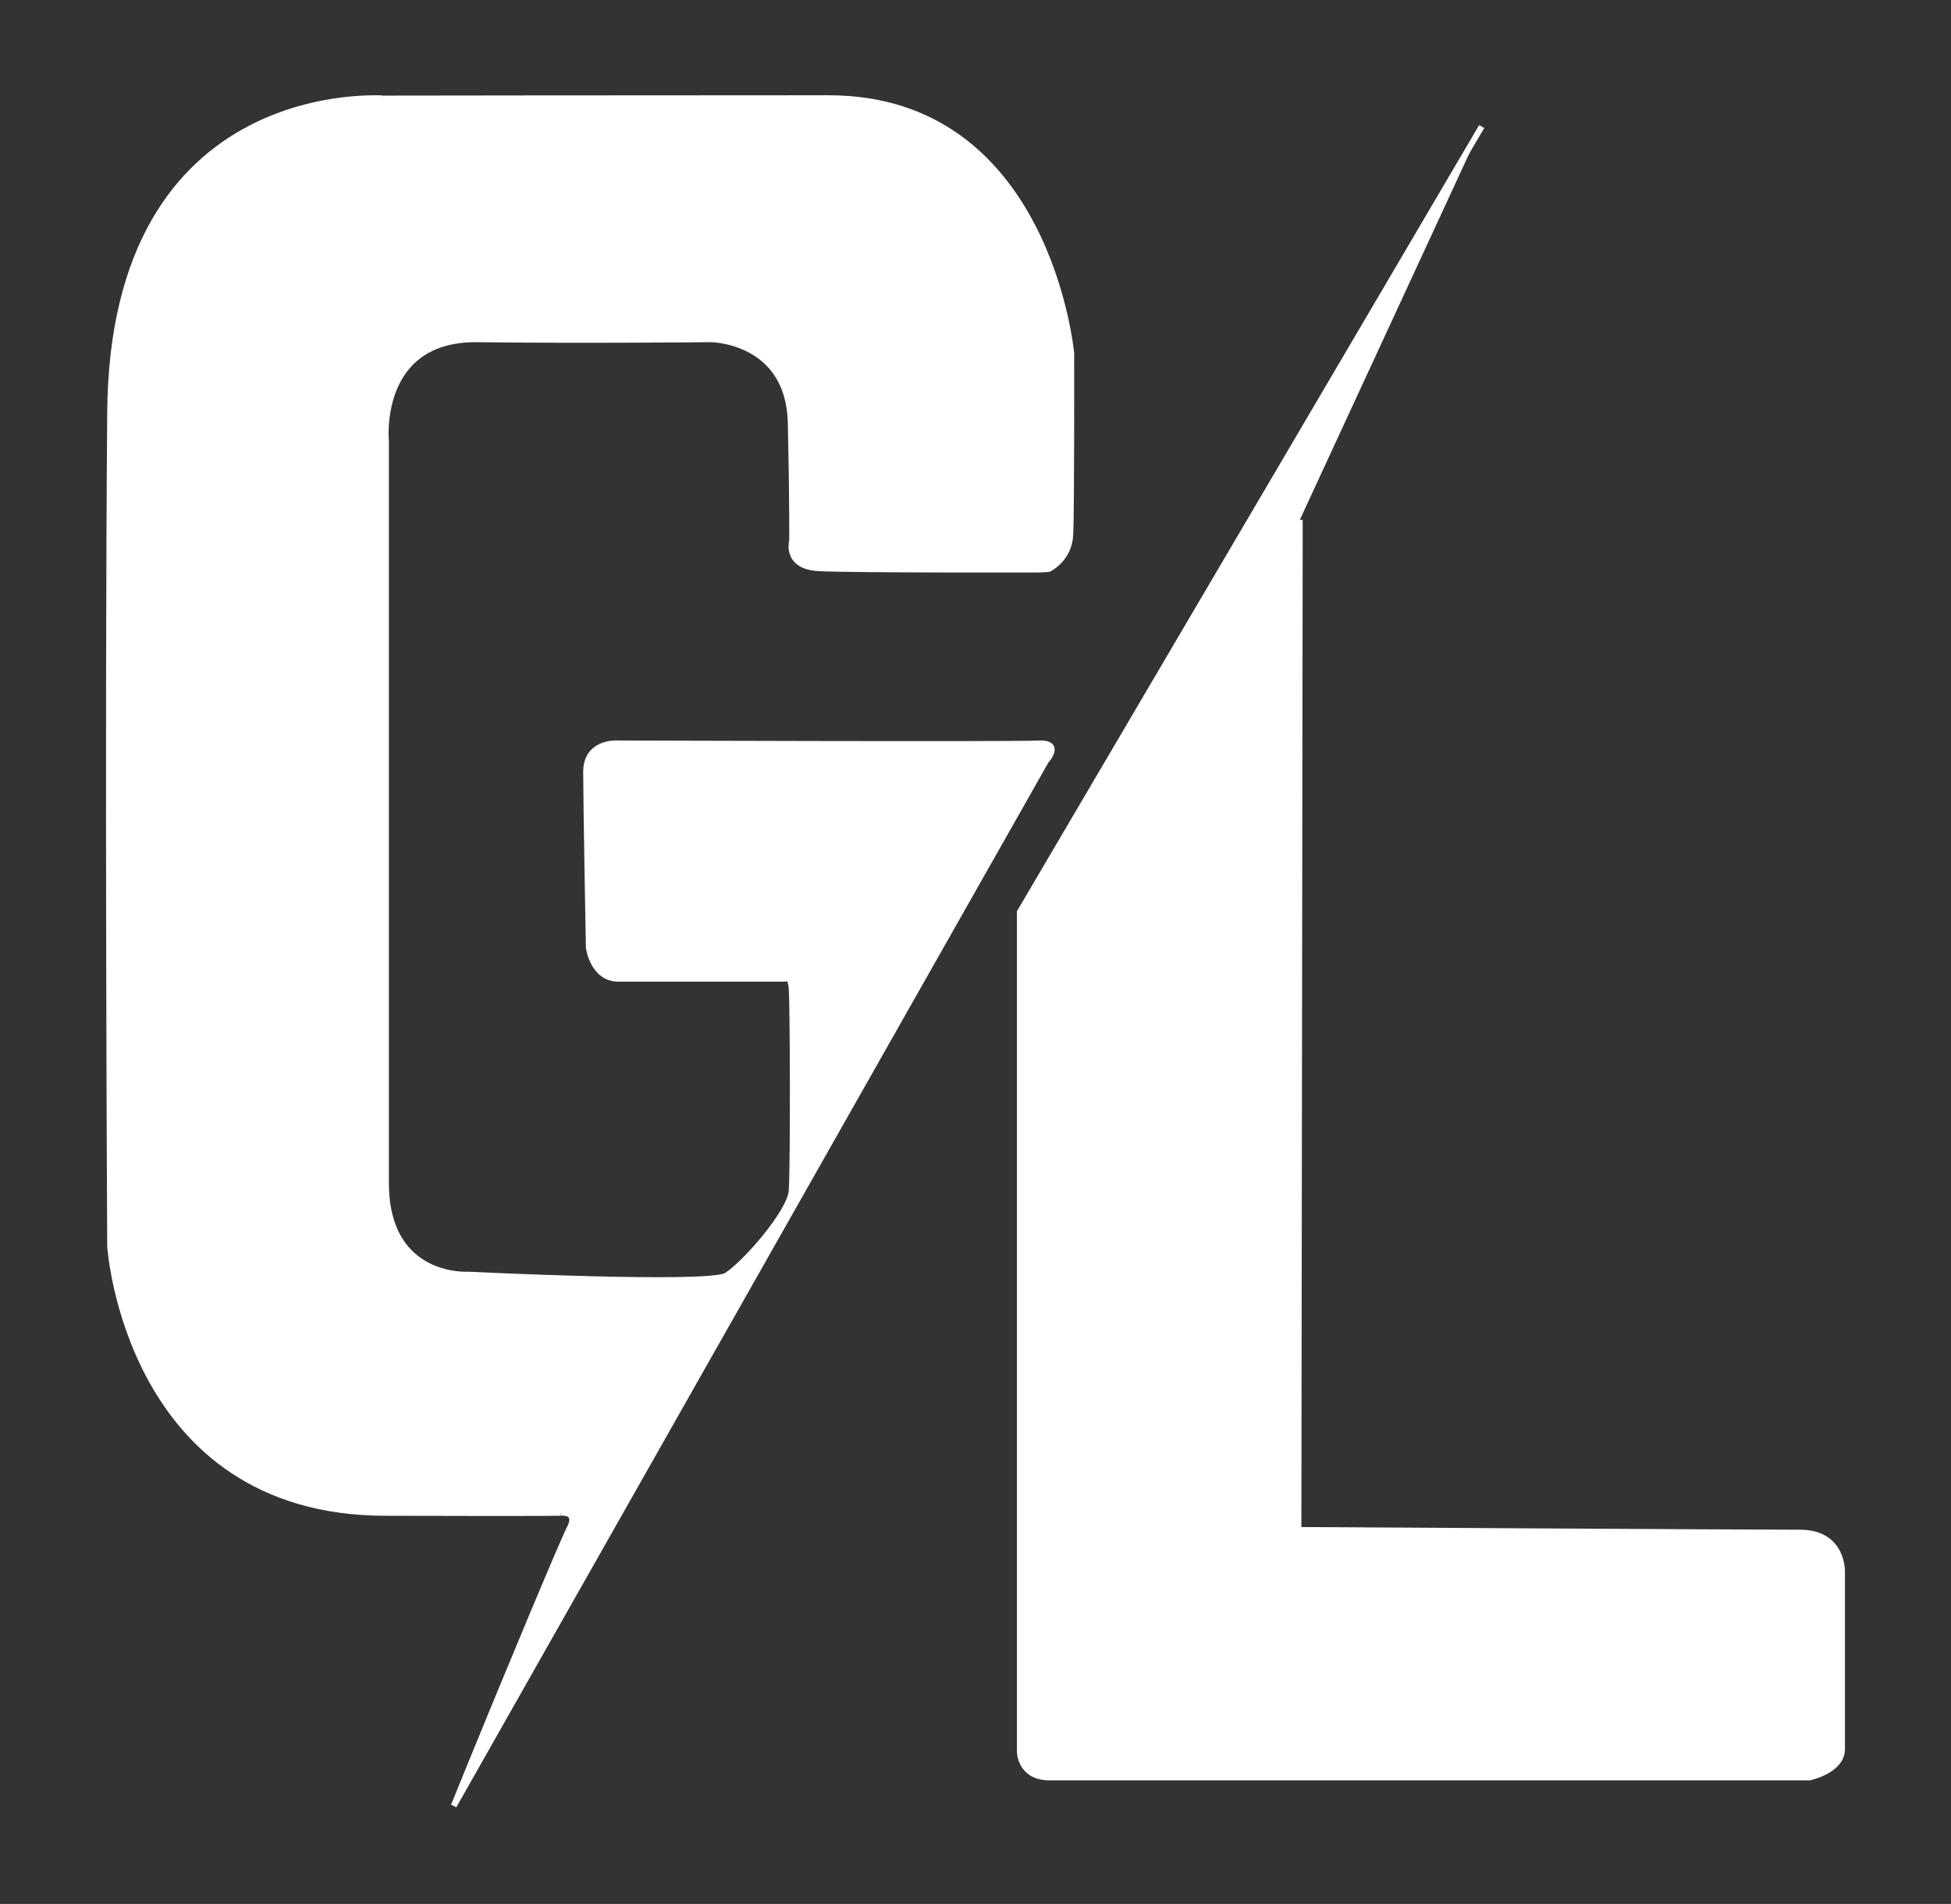 <?xml version="1.0" encoding="utf-8"?>
<!-- Generator: Adobe Illustrator 28.2.0, SVG Export Plug-In . SVG Version: 6.00 Build 0)  -->
<svg version="1.1" id="Layer_1" xmlns="http://www.w3.org/2000/svg" xmlns:xlink="http://www.w3.org/1999/xlink" x="0px" y="0px"
	 viewBox="0 0 333 325" xml:space="preserve">
<rect x="0" y="0" width="333" height="325" fill="#333333" stroke="none"/>
<style type="text/css">
	.st0{fill:#FFFFFF;stroke:#FFFFFF;stroke-miterlimit:10;}
</style>

<g>
	<path class="st0" d="M77.45,308.25l101.06-178.34c0,0,3-3.23-1.38-3c-4.39,0.23-72.01-0.01-72.01-0.01s-5.08-0.22-5.08,4.86
		c0,5.08,0.46,30,0.46,30s0.69,5.31,5.08,5.31c4.39,0,28.39,0,28.39,0s0.92-0.92,1.15,1.62s0.3,30.91,0,34.62
		c-0.3,3.71-8.12,12.57-11.12,14.42c-3,1.85-44.04-0.15-44.04-0.15s-14.08,0.96-14.08-15.65s0-126.48,0-126.48
		s-1.85-17.77,15.69-17.54c17.54,0.23,39.78,0,39.78,0s13.31,0.08,13.62,14.31s0.23,20.08,0.23,20.08s-1.23,4.39,4.54,4.69
		c5.77,0.31,37.62,0.23,37.62,0.23l1.62-0.08c0,0,3.46-1.62,3.69-5.77c0.23-4.15,0.17-31.06,0.17-31.06s-3.96-43.55-41.4-43.55
		c-36.01,0-75.61,0.06-75.61,0.06S19.26,12.89,18.8,70.36c-0.46,57.47,0,142.41,0,142.41s3,45.34,46.85,45.47
		c31.61,0.09,30.17-0.02,30.17-0.02s2.9-0.28,1.45,2.56c-1.4,2.75-11.35,26.68-16.57,39.49C78.76,305.03,77.45,308.25,77.45,308.25z
		"/>
	<path class="st0" d="M252.9,21.6l-78.83,134.08v143.33c0,0,0,4.39,5.08,4.39s129.71,0,129.71,0s5.54-1.15,5.54-4.85
		c0-3.69,0-30.24,0-30.24s0.23-6.69-7.15-6.69c-7.39,0-85.63-0.46-85.63-0.46l0.23-172.41"/>
</g>
</svg>
